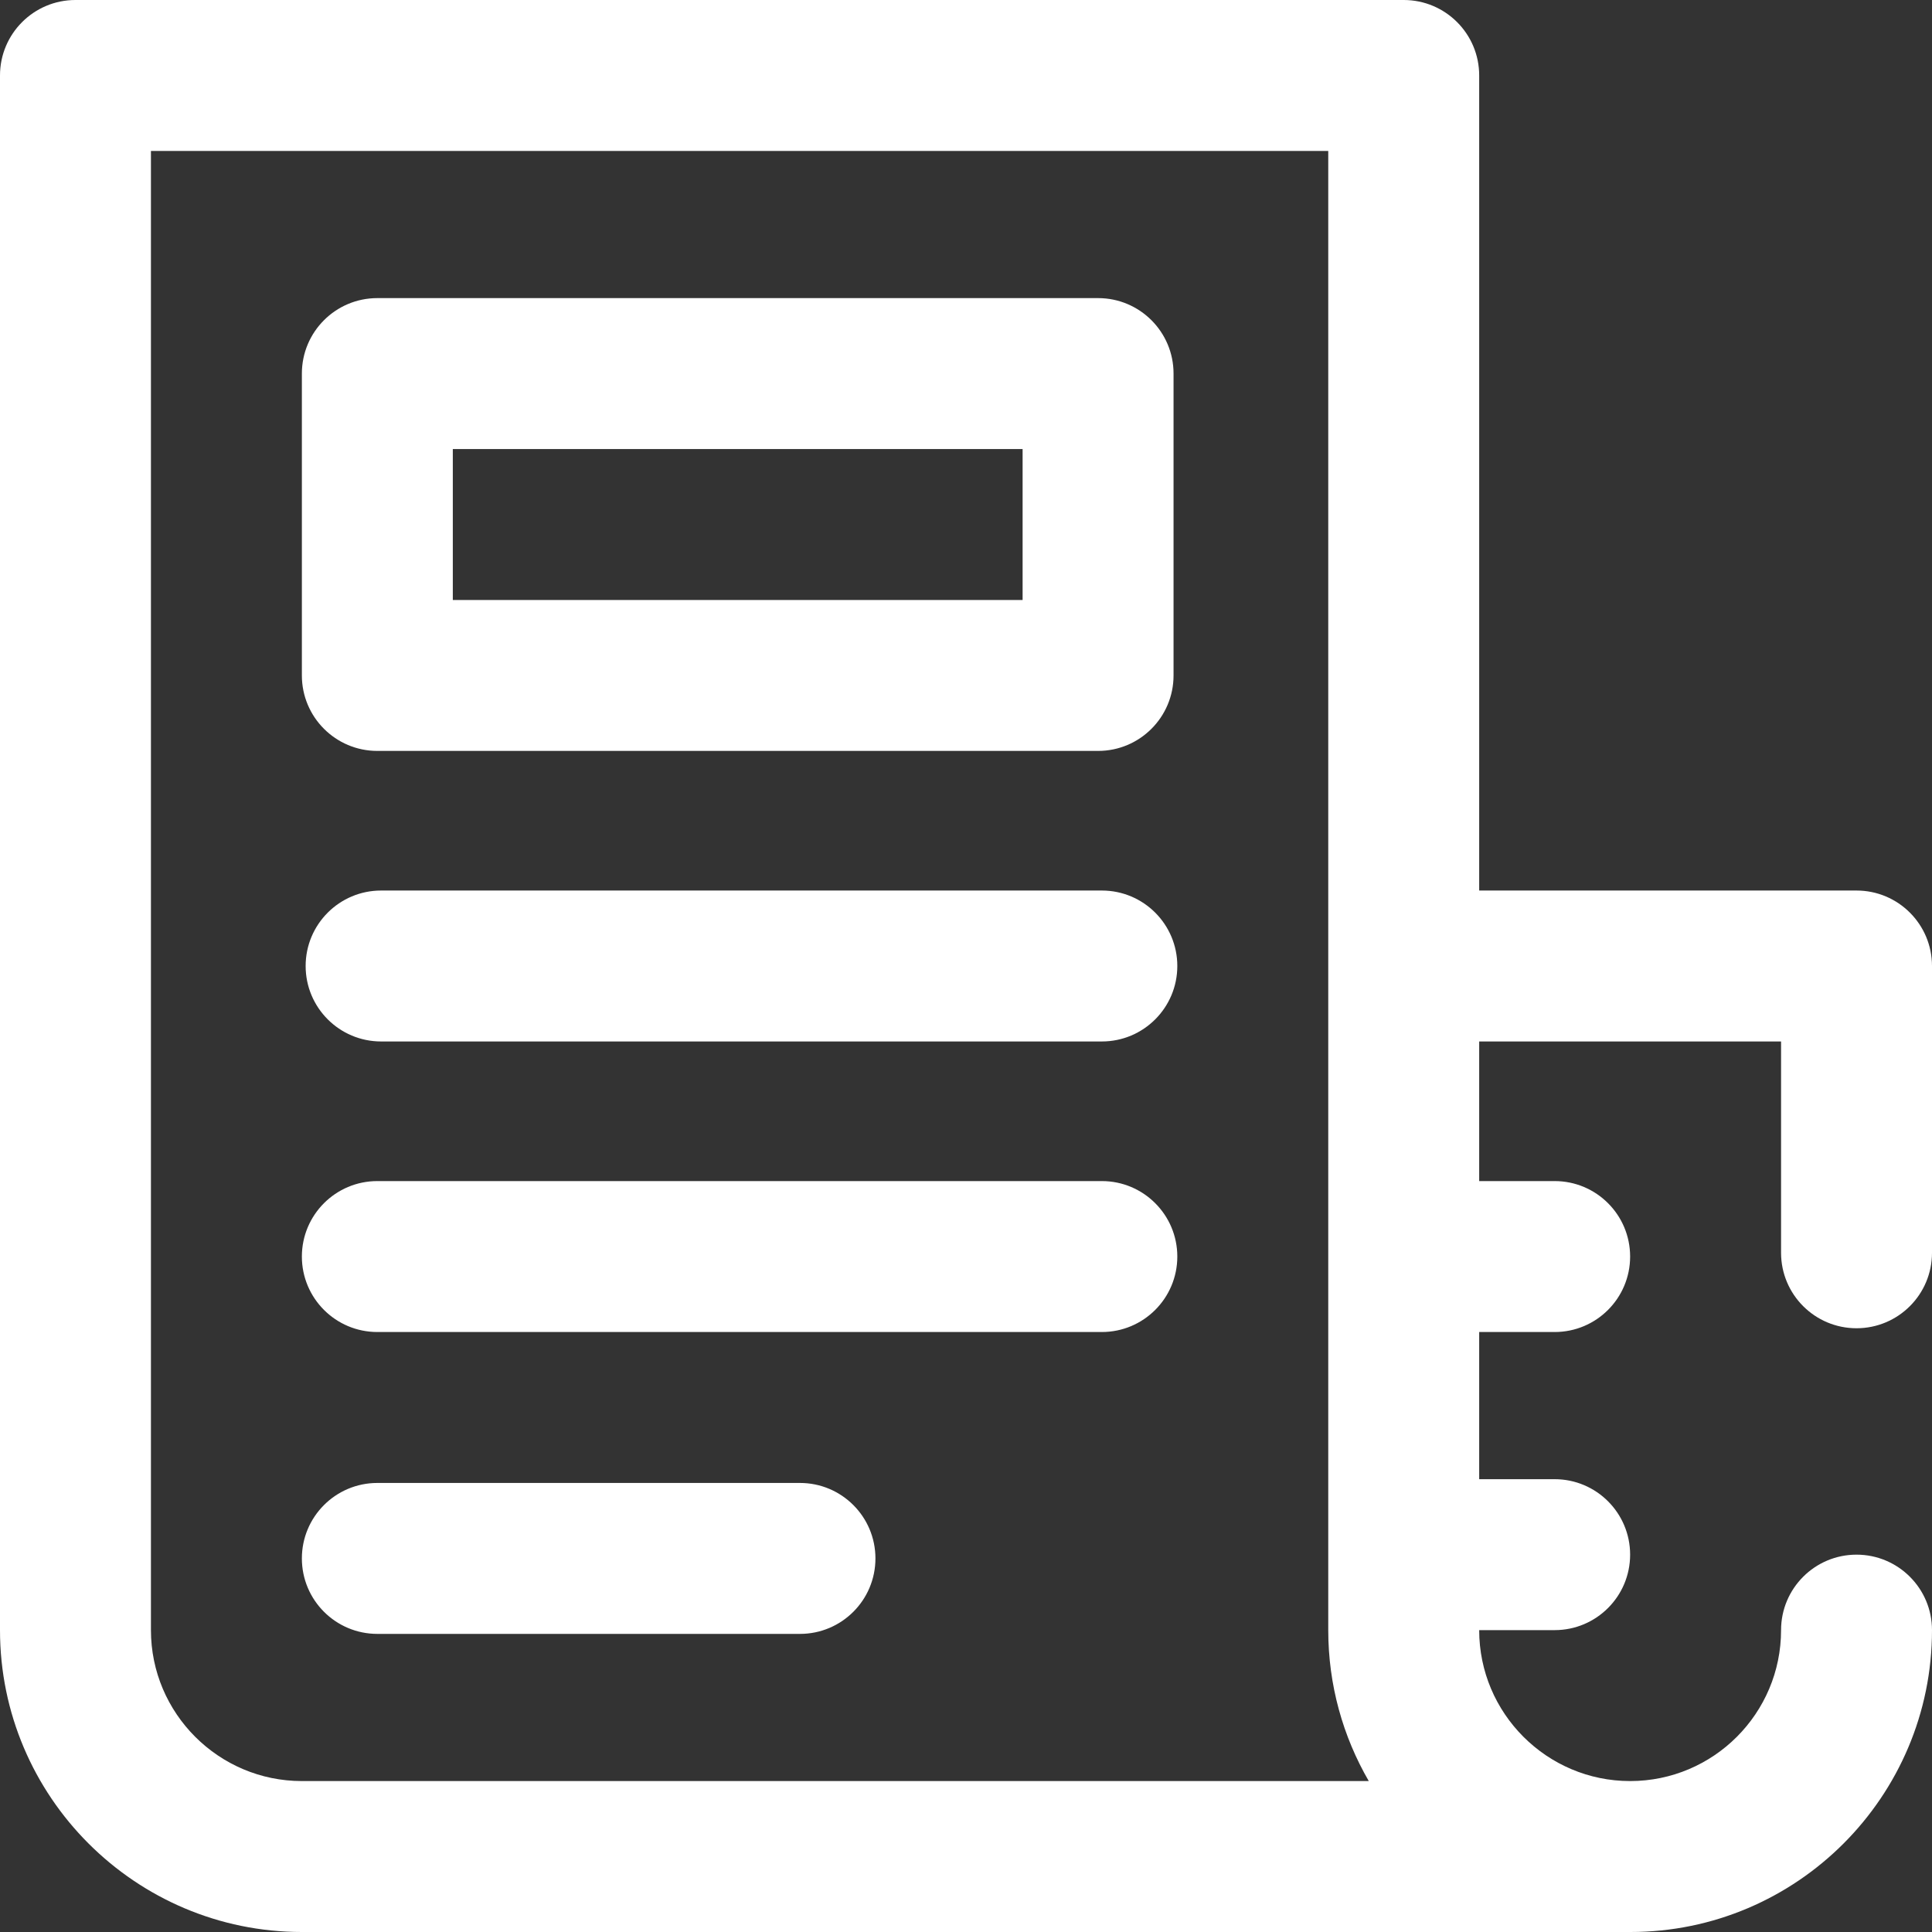 <svg width="80" height="80" viewBox="0 0 80 80" fill="none" xmlns="http://www.w3.org/2000/svg">
<rect x="0" y="0" width="80" height="80" fill="#333333" stroke="none"/>
<path d="M48.75 40C48.75 41.726 47.351 43.125 45.625 43.125H15.781C14.055 43.125 12.656 41.726 12.656 40C12.656 38.274 14.055 36.875 15.781 36.875H45.625C47.351 36.875 48.75 38.274 48.75 40ZM45.625 48.906H15.625C13.899 48.906 12.5 50.305 12.5 52.031C12.5 53.757 13.899 55.156 15.625 55.156H45.625C47.351 55.156 48.75 53.757 48.75 52.031C48.75 50.305 47.351 48.906 45.625 48.906ZM33.125 61.406H15.625C13.899 61.406 12.5 62.805 12.5 64.531C12.5 66.257 13.899 67.656 15.625 67.656H33.125C34.851 67.656 36.25 66.257 36.25 64.531C36.25 62.805 34.851 61.406 33.125 61.406ZM73.75 51.875V43.125H61.25V48.906H64.375C66.101 48.906 67.5 50.305 67.5 52.031C67.5 53.757 66.101 55.156 64.375 55.156H61.25V61.25H64.375C66.101 61.25 67.5 62.649 67.5 64.375C67.5 66.101 66.101 67.5 64.375 67.5H61.25C61.25 70.946 64.054 73.75 67.5 73.75C70.953 73.75 73.75 70.946 73.75 67.5C73.75 65.774 75.149 64.375 76.875 64.375C78.601 64.375 80 65.774 80 67.5C80 74.393 74.399 80 67.514 80C67.476 80 67.438 80 67.4 79.999C67.382 80 67.363 80 67.344 80H12.5C5.607 80 0 74.393 0 67.5V3.125C0 1.399 1.399 0 3.125 0H58.125C59.851 0 61.25 1.399 61.25 3.125V36.875H76.875C78.601 36.875 80 38.274 80 40V51.875C80 53.601 78.601 55 76.875 55C75.149 55 73.75 53.601 73.75 51.875ZM56.678 73.75C55.611 71.91 55 69.775 55 67.5V6.25H6.25V67.5C6.25 70.946 9.054 73.75 12.5 73.75H56.678ZM12.5 27.969V15.469C12.5 13.743 13.899 12.344 15.625 12.344H45.469C47.195 12.344 48.594 13.743 48.594 15.469V27.969C48.594 29.695 47.195 31.094 45.469 31.094H15.625C13.899 31.094 12.5 29.695 12.5 27.969ZM18.75 24.844H42.344V18.594H18.75V24.844Z" fill="white"/>
</svg>
